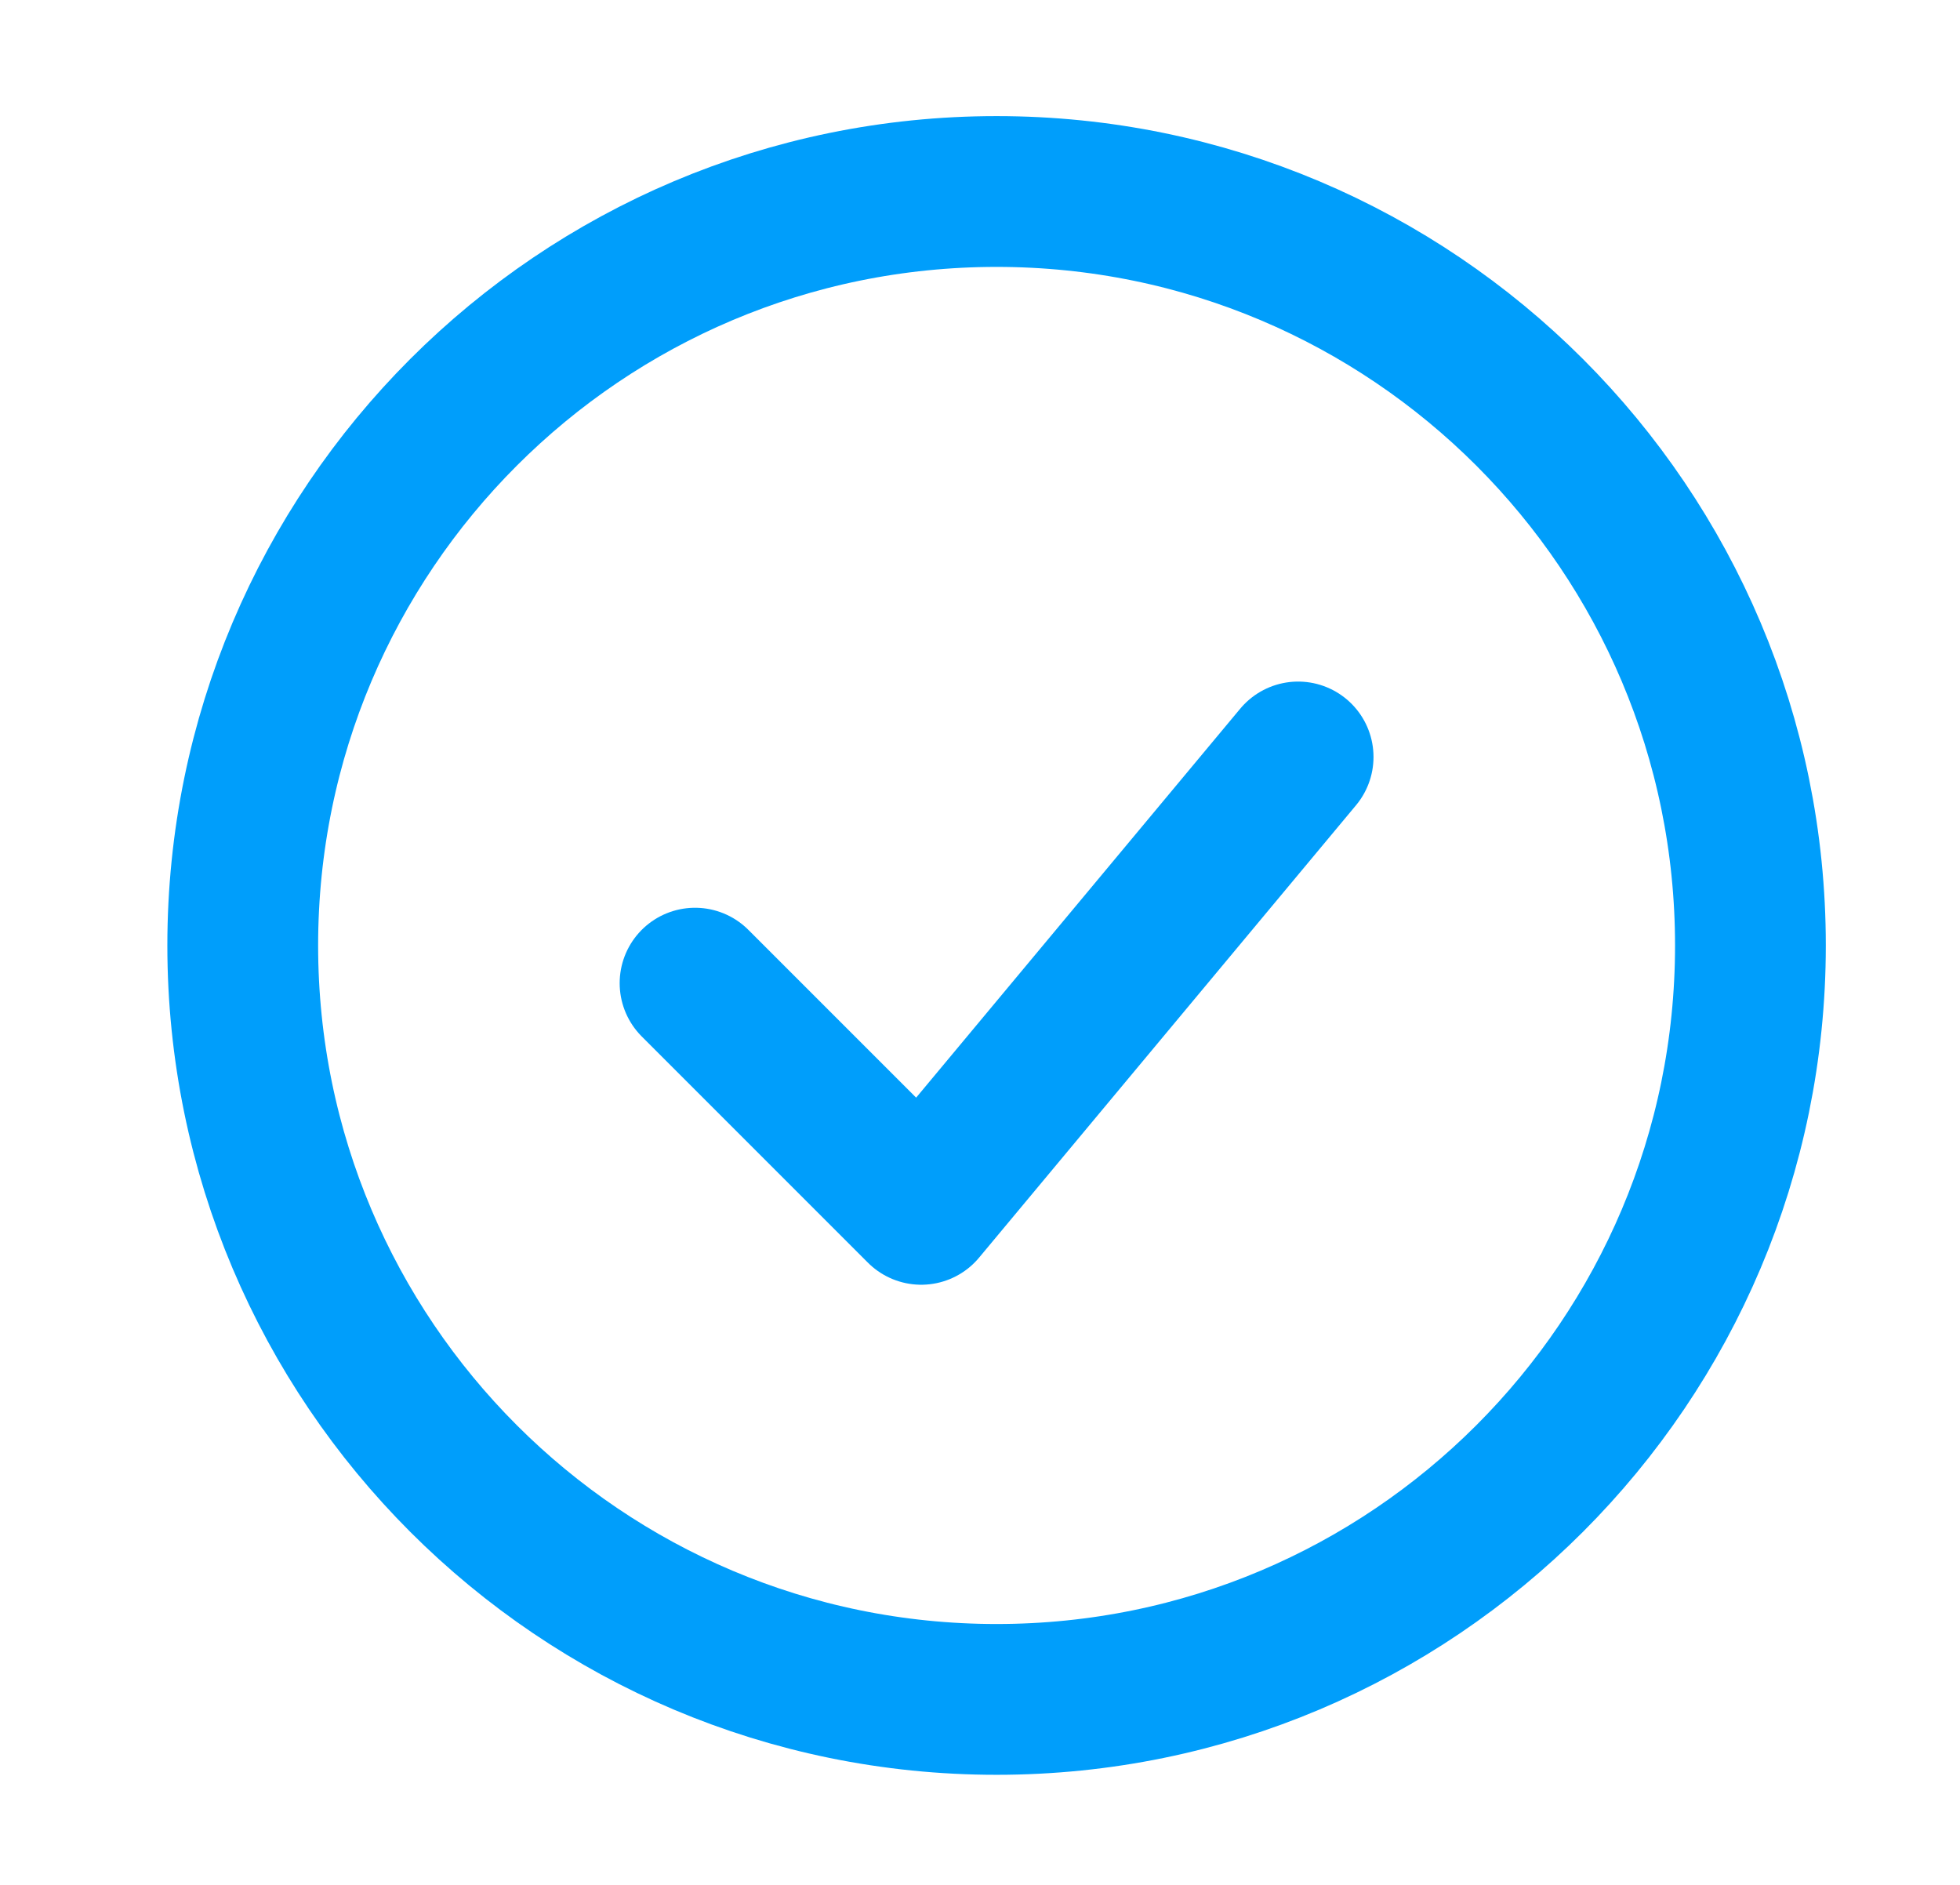 <svg width="26" height="25" viewBox="0 0 26 25" fill="none" xmlns="http://www.w3.org/2000/svg">
<path d="M9.22 13.04L12.22 16.04L17.22 10.04" stroke="#009EFB" stroke-width="2" stroke-linecap="round" stroke-linejoin="round"/>
<path d="M13.22 22.54C18.743 22.54 23.22 18.062 23.22 12.54C23.22 7.017 18.743 2.54 13.22 2.54C7.697 2.54 3.22 7.017 3.22 12.54C3.22 18.062 7.697 22.54 13.22 22.54Z" stroke="#009EFB" stroke-width="2"/>
</svg>
